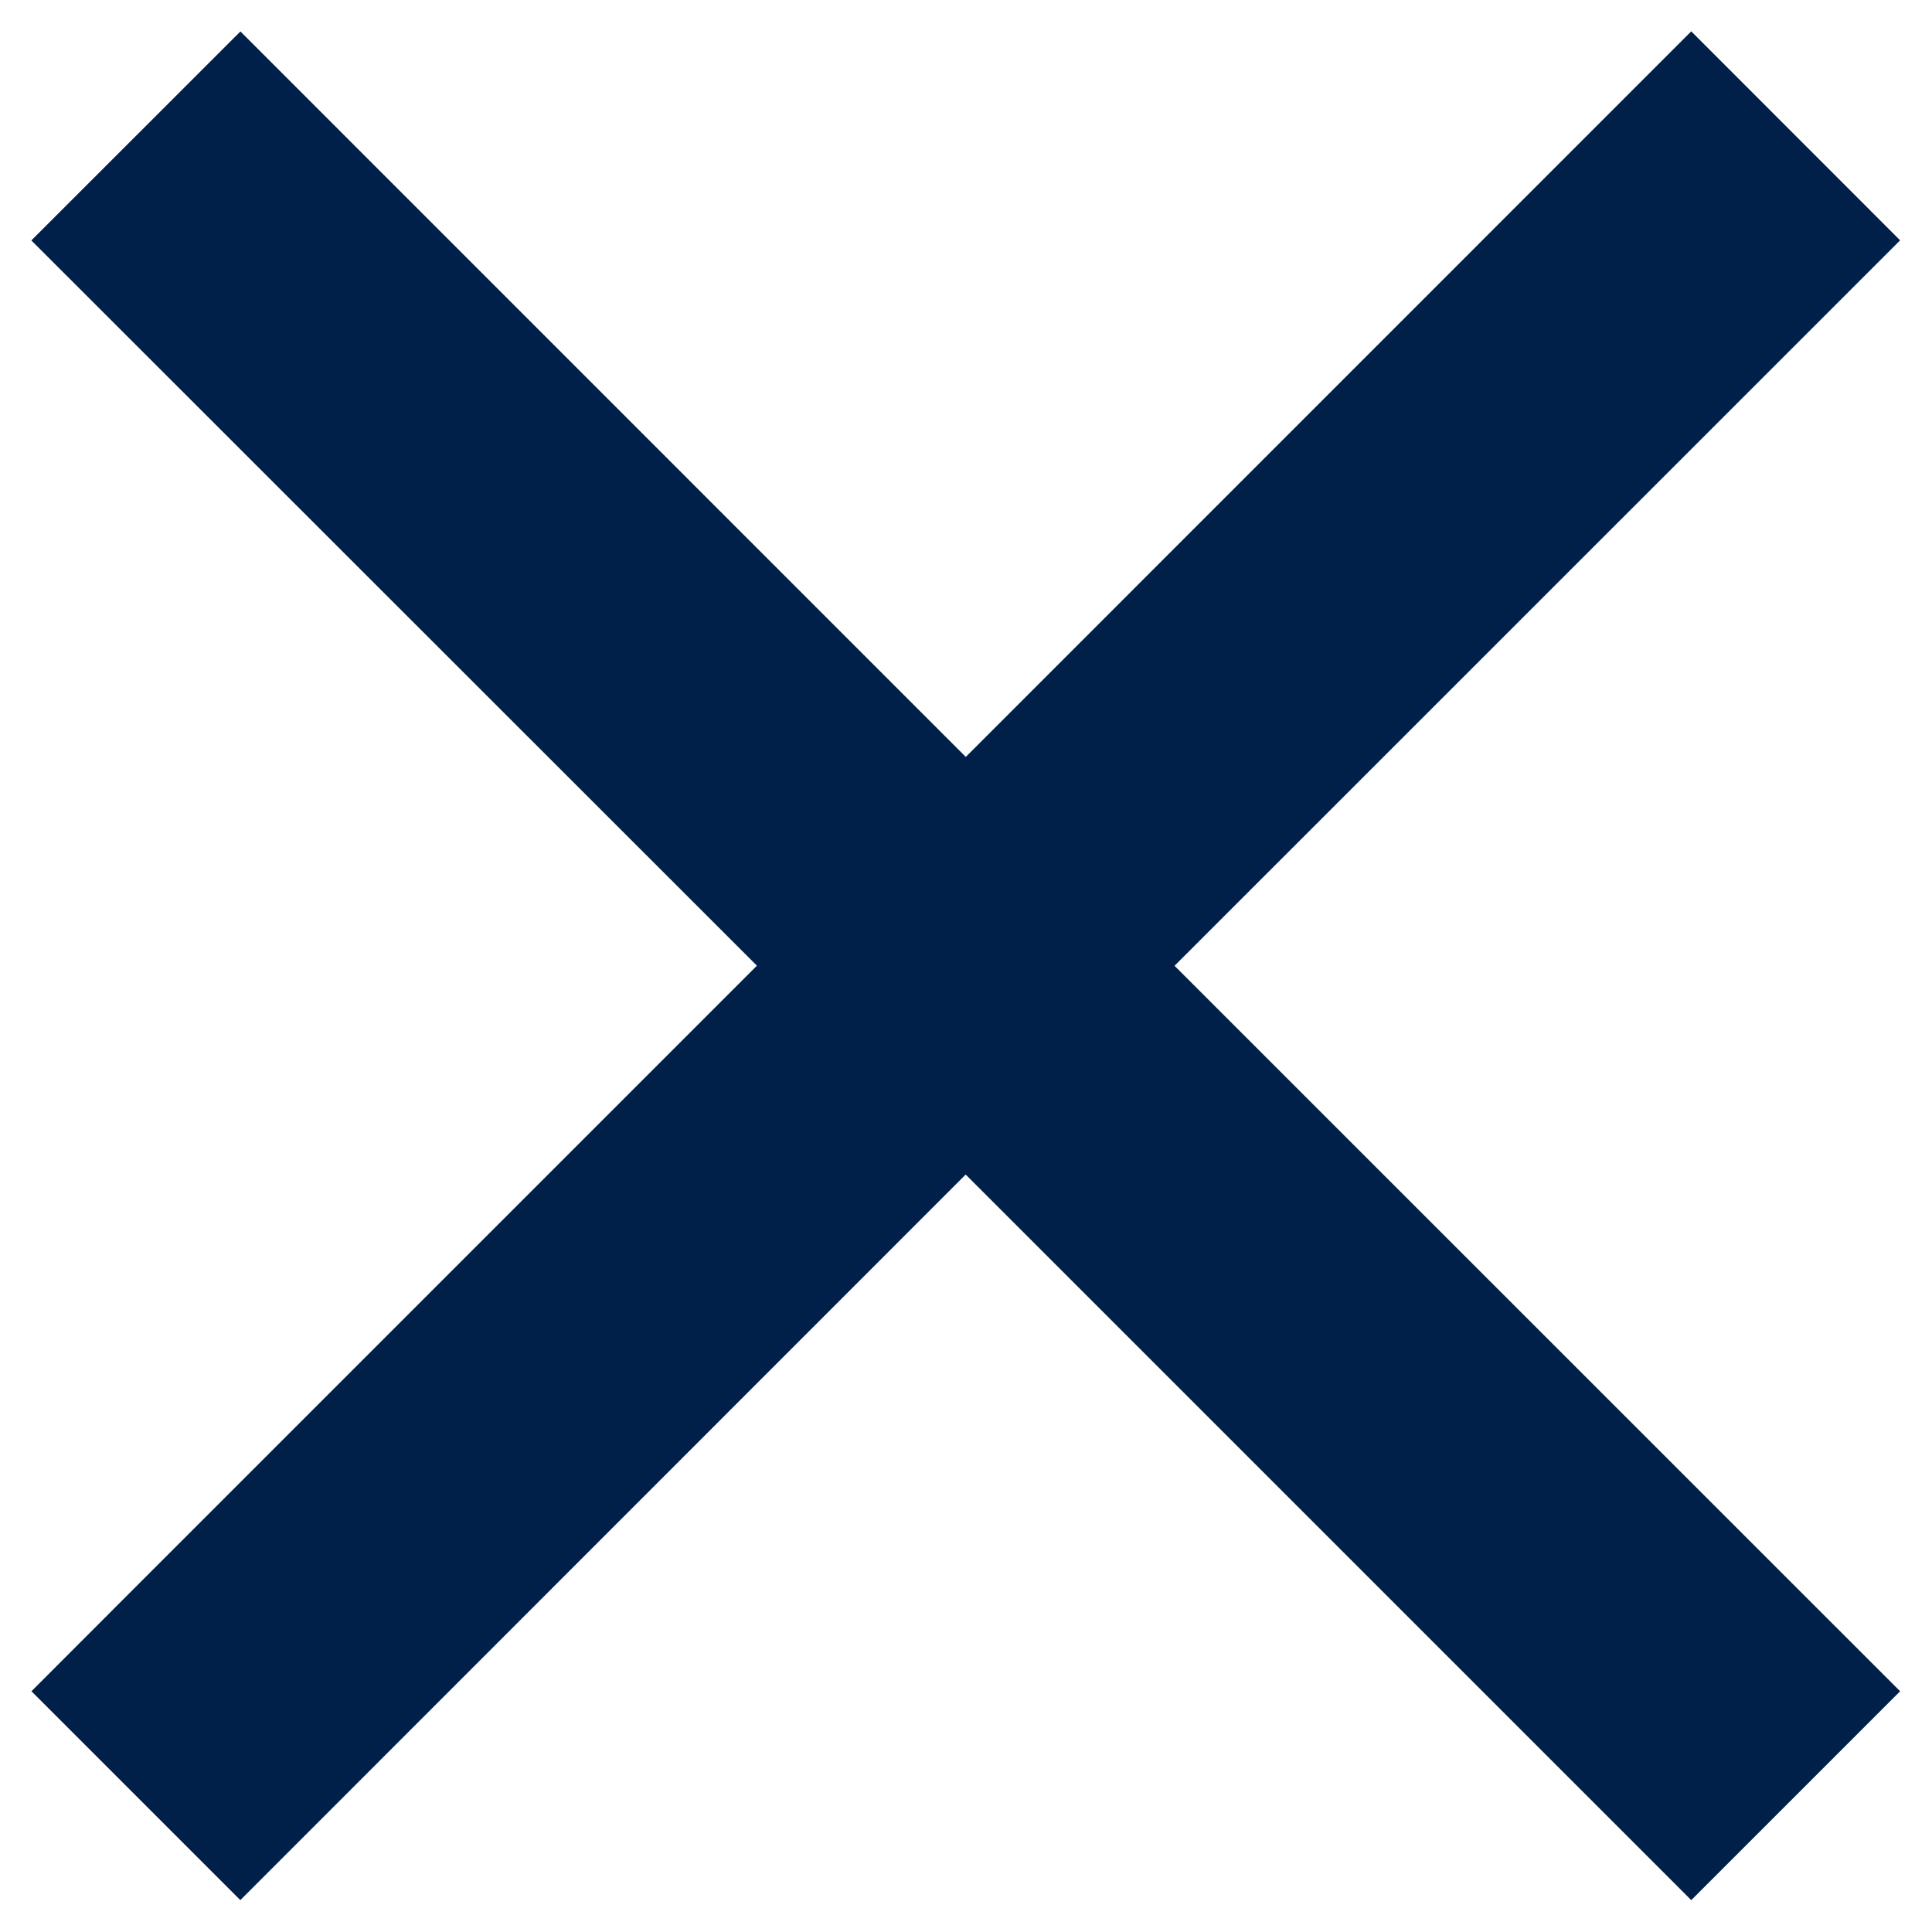 <svg xmlns="http://www.w3.org/2000/svg" width="18" height="18" viewBox="0 0 18 18">
    <g fill="none" fill-rule="evenodd">
        <g fill="#002049" fill-rule="nonzero">
            <g>
                <path d="M2.239.292l6.759 6.76 6.759-6.76 1.946 1.947-6.76 6.759 6.76 6.759-1.946 1.946-6.76-6.76-6.758 6.76-1.946-1.946 1.014-1.015 5.745-5.745L.292 2.24 2.24.293z" transform="translate(-1115 -61) translate(1115 61)"/>
            </g>
        </g>
    </g>
</svg>
